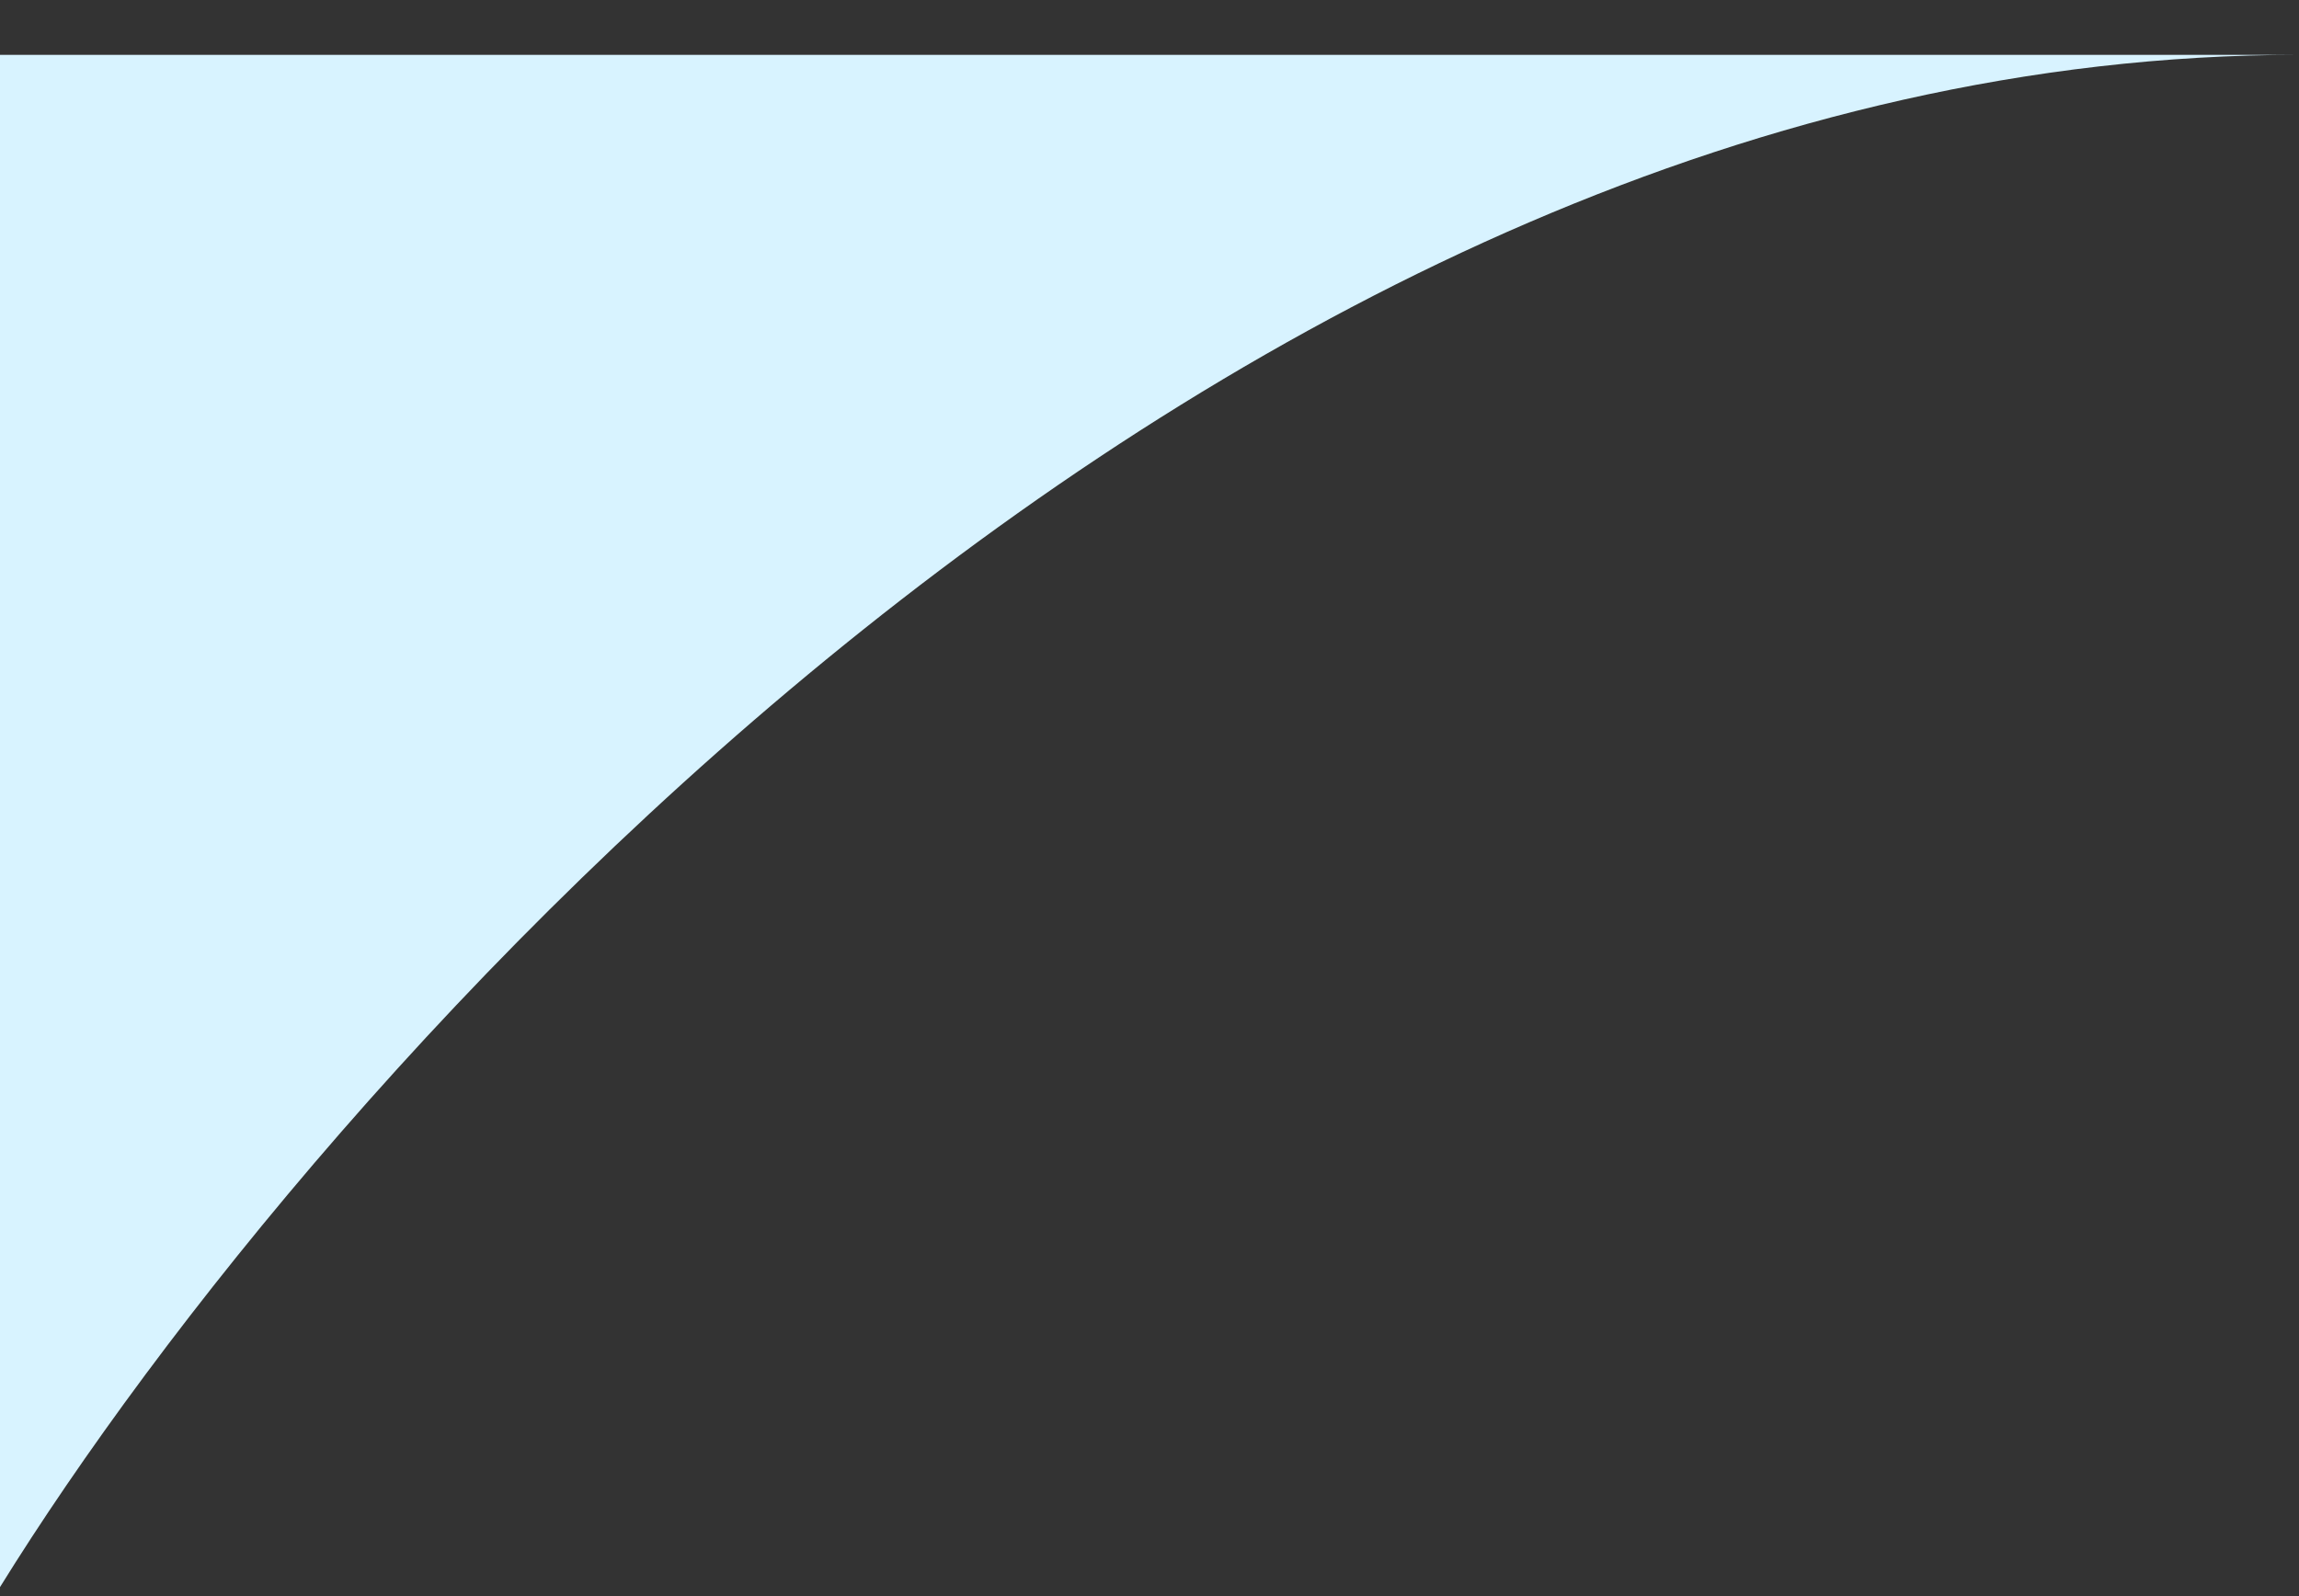 <svg width="36" height="25" viewBox="0 0 36 25" fill="none" xmlns="http://www.w3.org/2000/svg">
<rect x="0" y="0" width="36" height="25" fill="#333333" stroke="none"/>
<g clip-path="url(#clip0_1286_10496)">
<path d="M0 24.859V0.859H36C19.096 0.859 4.957 16.859 0 24.859Z" fill="#D8F3FF"/>
</g>
<defs>
<clipPath id="clip0_1286_10496">
<rect width="36" height="24" fill="white" transform="translate(0 0.859)"/>
</clipPath>
</defs>
</svg>

